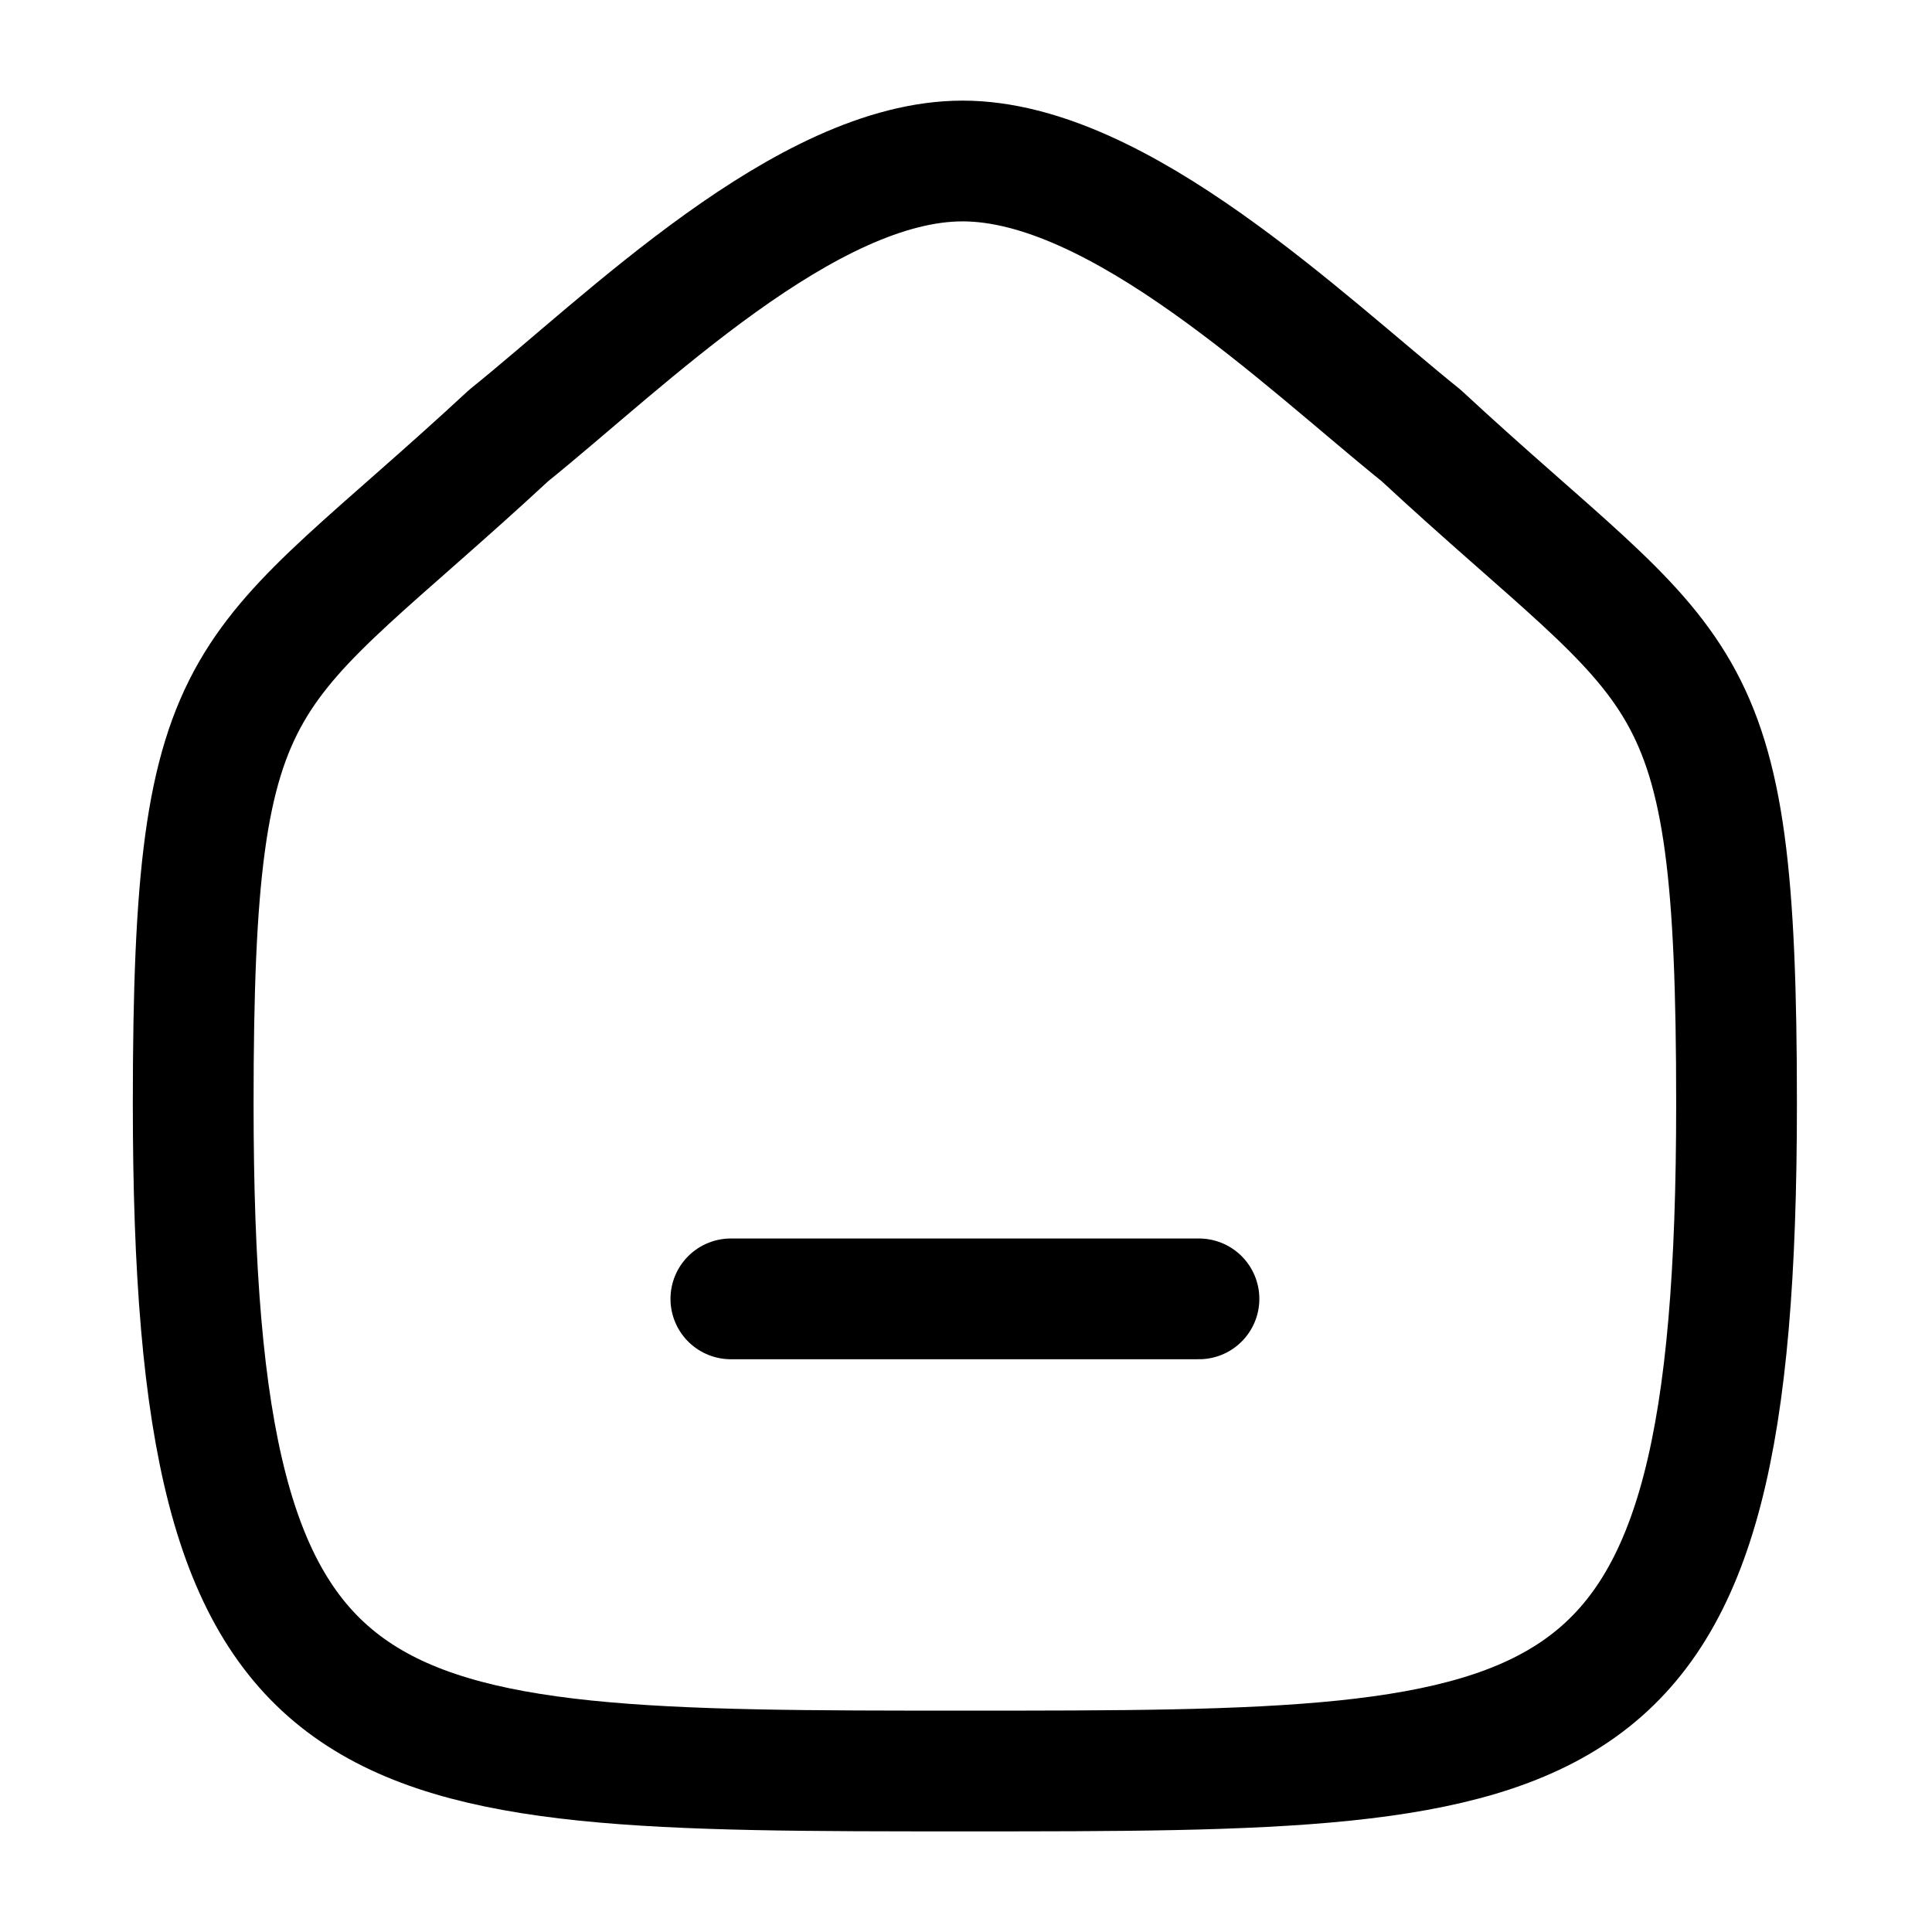 <?xml version="1.0" encoding="UTF-8"?>
<svg xmlns="http://www.w3.org/2000/svg" width="24" height="24" fill="none" viewBox="0 0 24 24">
  <g class="Ellora-Icons/Curved/Light/Home">
    <g class="Home">
      <path stroke="#000" stroke-linecap="round" stroke-linejoin="round" stroke-width="1.5" d="M9.079 16.135h5.815" class="Stroke 1"></path>
      <path stroke="#000" stroke-linecap="round" stroke-linejoin="round" stroke-width="1.5" d="M2.4 13.713c0-5.631.614-5.238 3.919-8.303C7.765 4.246 10.015 2 11.958 2c1.942 0 4.237 2.235 5.696 3.41 3.305 3.065 3.918 2.672 3.918 8.303C21.572 22 19.612 22 11.986 22 4.359 22 2.4 22 2.4 13.713Z" class="Stroke 2" clip-rule="evenodd"></path>
    </g>
  </g>
</svg>
